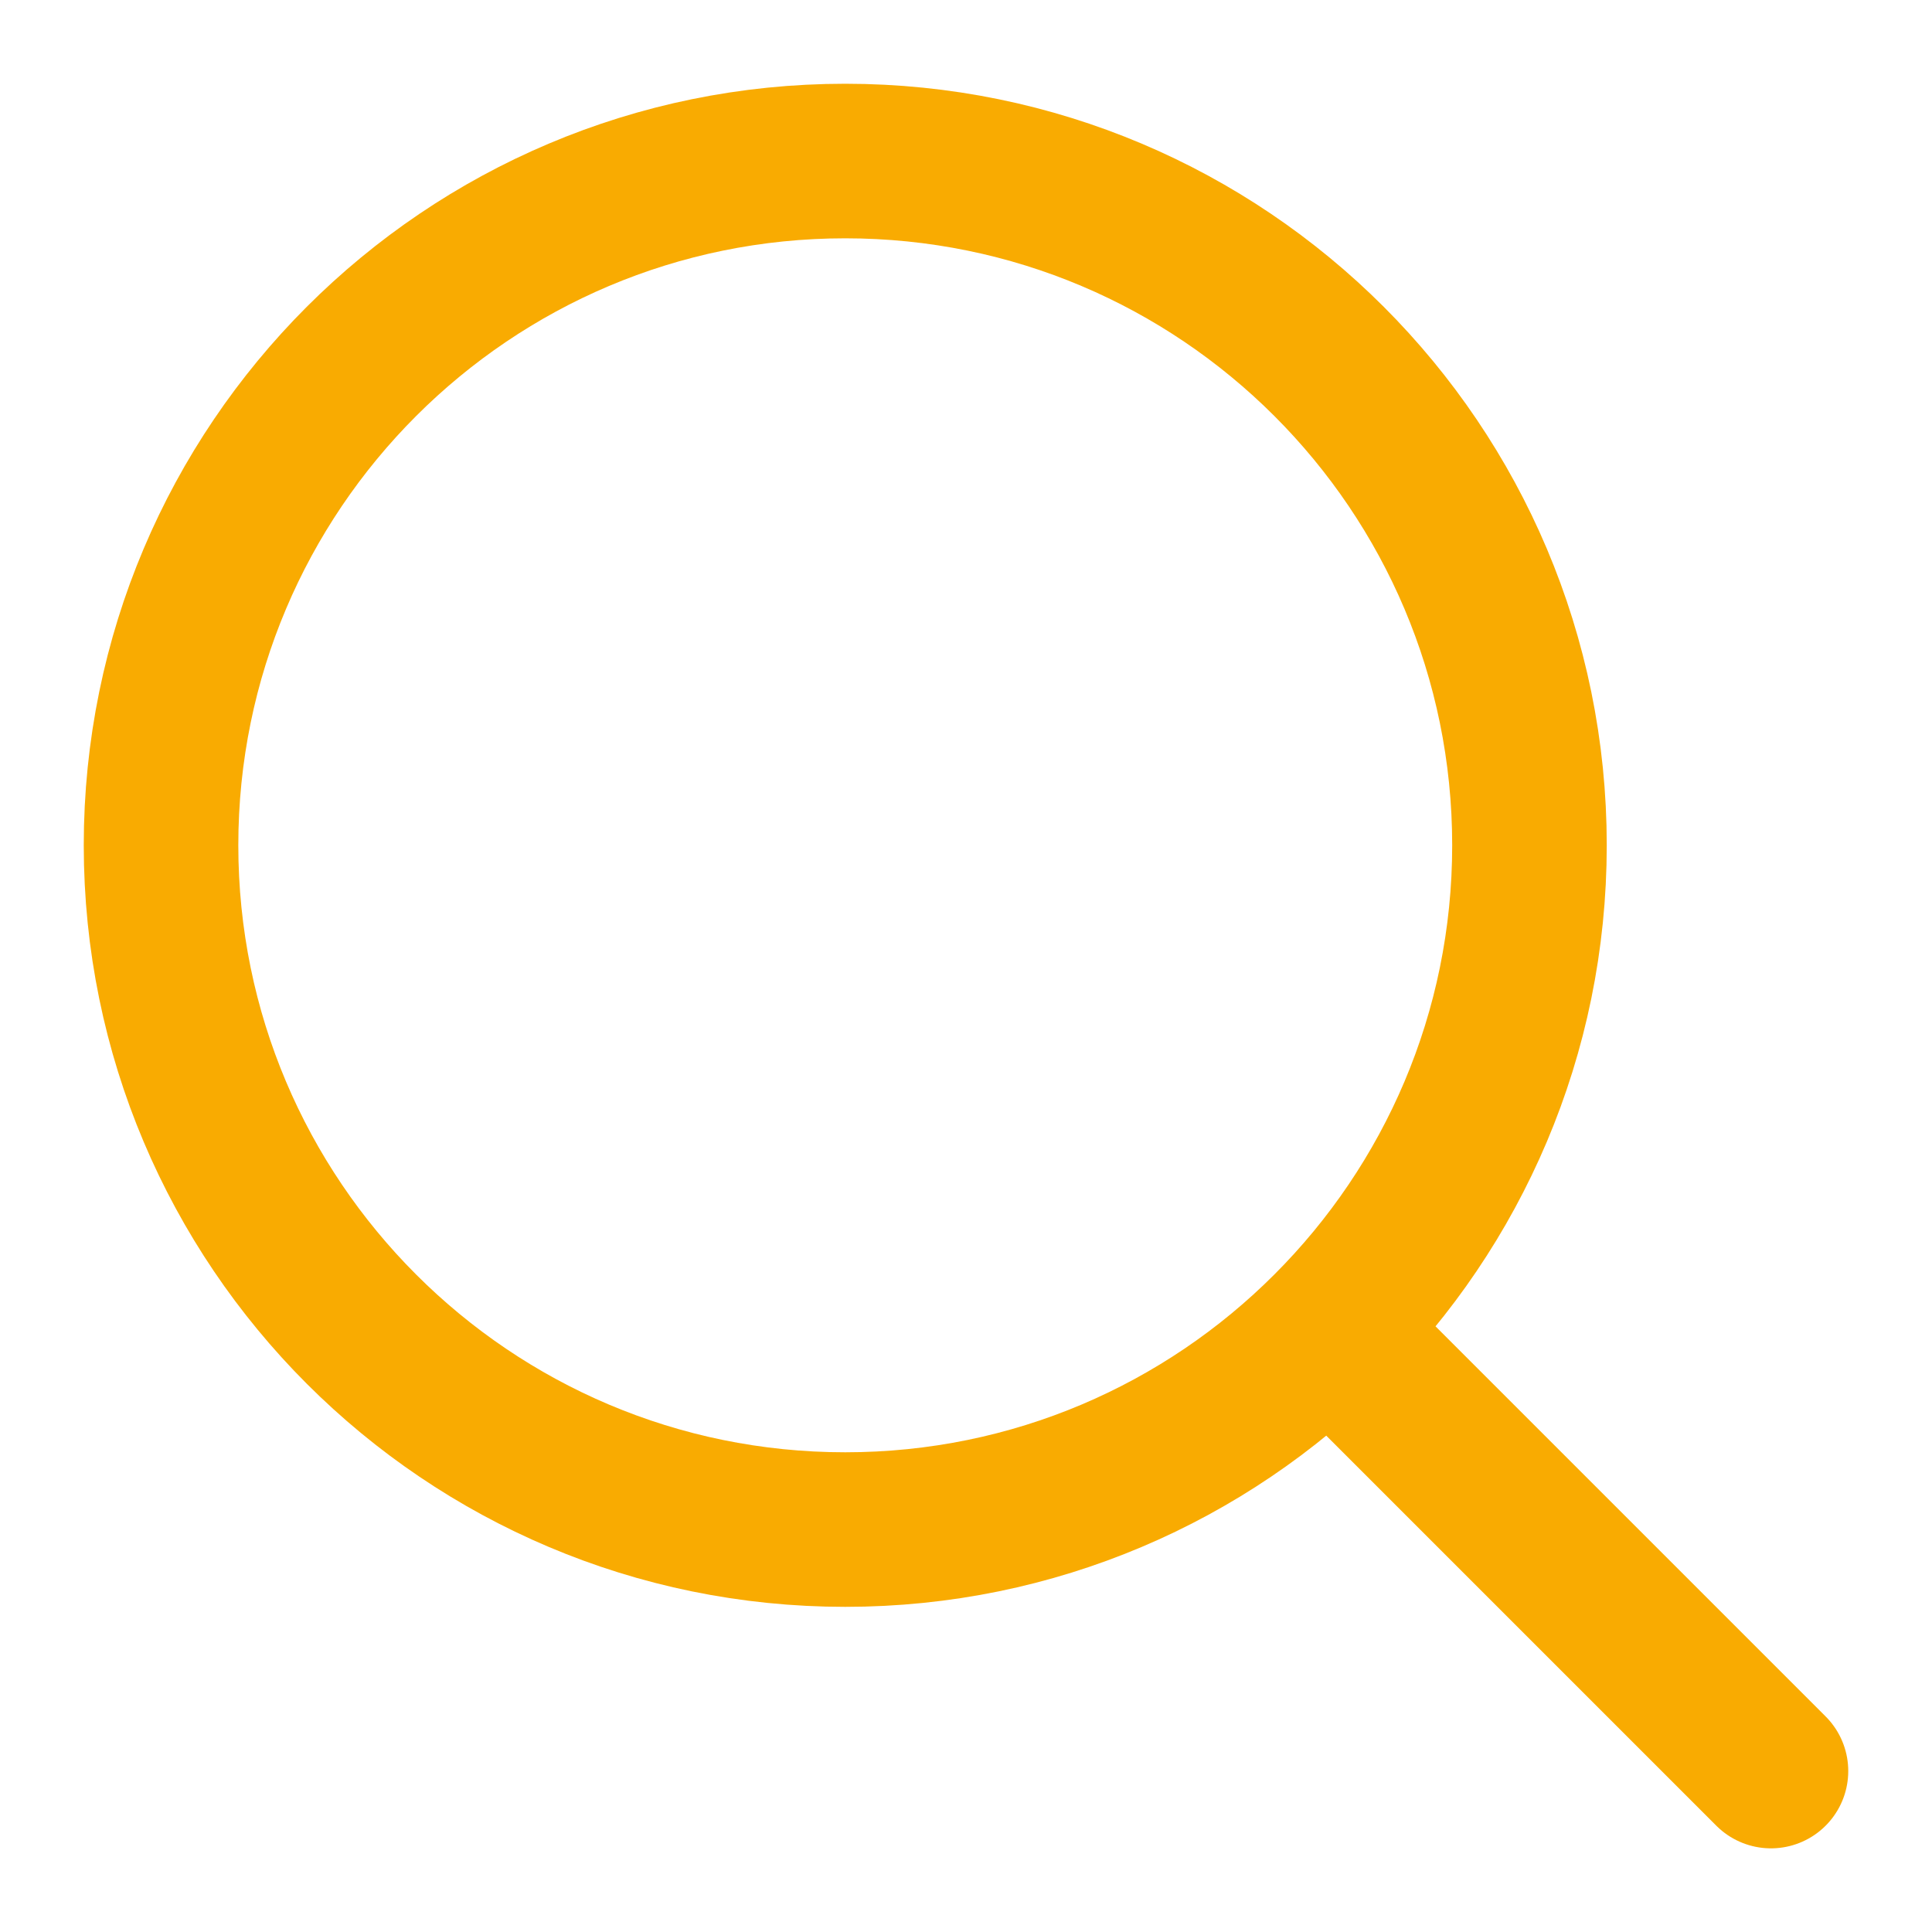<svg width="20" height="20" viewBox="0 0 20 20" fill="none" xmlns="http://www.w3.org/2000/svg">
<path d="M18.333 18.334L13.758 13.759M13.758 13.759C12.477 15.041 10.706 15.834 8.75 15.834C4.838 15.834 1.667 12.662 1.667 8.75C1.667 4.838 4.838 1.667 8.75 1.667C12.662 1.667 15.833 4.838 15.833 8.75C15.833 10.706 15.04 12.477 13.758 13.759Z" stroke="#F9AB01" stroke-width="1.6" stroke-linecap="round" stroke-linejoin="round"/>
</svg>

